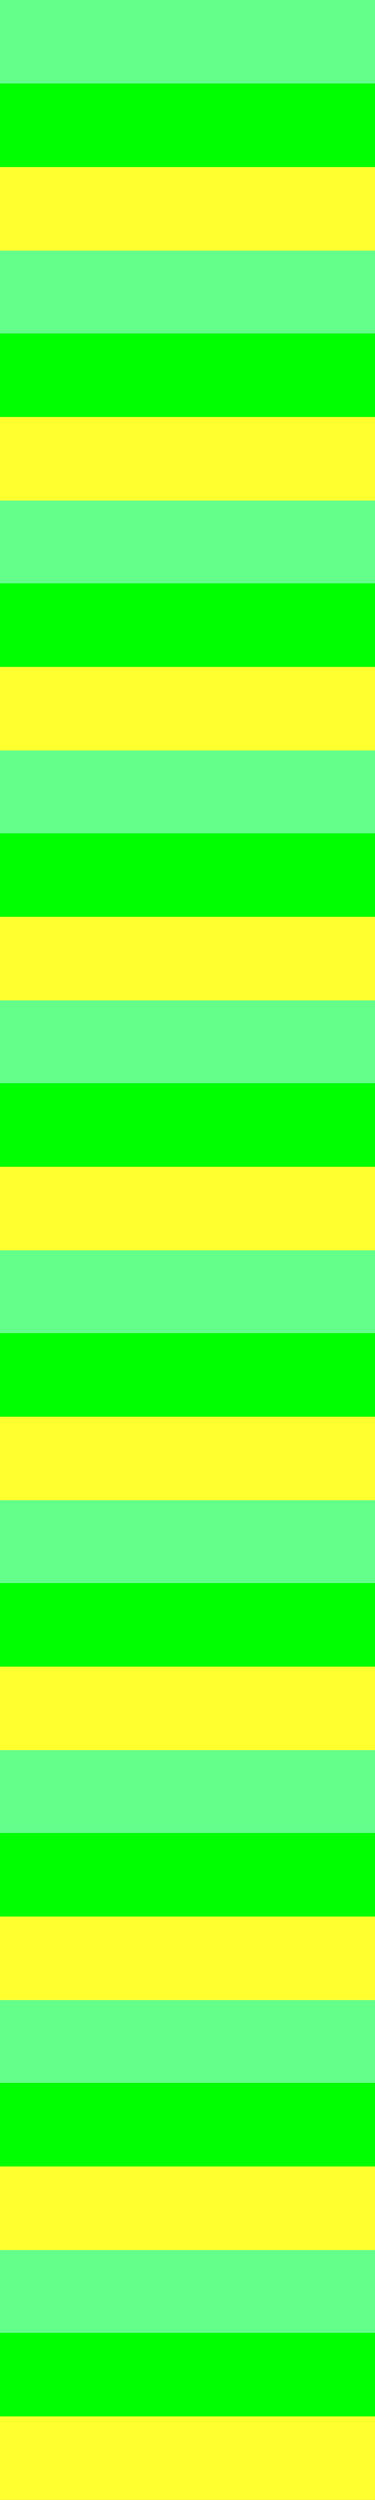 <?xml version="1.0" encoding="UTF-8"?>
<svg id="Calque_1" data-name="Calque 1" xmlns="http://www.w3.org/2000/svg" version="1.1" viewBox="0 0 282.81 1880.75">
  <rect x="0" y="0" width="282.81" height="1880.75" fill="#333333" stroke="none"/>
  <defs>
    <style>
      .cls-1 {
        fill: #64ff8b;
      }

      .cls-1, .cls-2, .cls-3 {
        stroke-width: 0px;
      }

      .cls-2 {
        fill: #ffff30;
      }

      .cls-3 {
        fill: lime;
      }
    </style>
  </defs>
  <g>
    <rect class="cls-1" width="282.81" height="62.85"/>
    <rect class="cls-1" y="188.02" width="282.81" height="62.85"/>
    <rect class="cls-1" y="376.05" width="282.81" height="62.85"/>
    <rect class="cls-1" y="564.07" width="282.81" height="62.85"/>
    <rect class="cls-1" y="752.09" width="282.81" height="62.85"/>
    <rect class="cls-1" y="940.12" width="282.81" height="62.85"/>
    <rect class="cls-1" y="1128.14" width="282.81" height="62.85"/>
    <rect class="cls-1" y="1316.16" width="282.81" height="62.85"/>
    <rect class="cls-1" y="1504.19" width="282.81" height="62.85"/>
    <rect class="cls-1" y="1692.21" width="282.81" height="62.85"/>
  </g>
  <g>
    <rect class="cls-3" y="62.85" width="282.81" height="62.85"/>
    <rect class="cls-3" y="250.87" width="282.81" height="62.85"/>
    <rect class="cls-3" y="438.89" width="282.81" height="62.85"/>
    <rect class="cls-3" y="626.92" width="282.81" height="62.85"/>
    <rect class="cls-3" y="814.94" width="282.81" height="62.85"/>
    <rect class="cls-3" y="1002.96" width="282.81" height="62.85"/>
    <rect class="cls-3" y="1190.98" width="282.81" height="62.85"/>
    <rect class="cls-3" y="1379.01" width="282.81" height="62.85"/>
    <rect class="cls-3" y="1567.03" width="282.81" height="62.85"/>
    <rect class="cls-3" y="1755.05" width="282.81" height="62.85"/>
  </g>
  <g>
    <rect class="cls-2" y="125.69" width="282.81" height="62.85"/>
    <rect class="cls-2" y="313.71" width="282.81" height="62.85"/>
    <rect class="cls-2" y="501.74" width="282.81" height="62.85"/>
    <rect class="cls-2" y="689.76" width="282.81" height="62.85"/>
    <rect class="cls-2" y="877.78" width="282.81" height="62.85"/>
    <rect class="cls-2" y="1065.81" width="282.81" height="62.85"/>
    <rect class="cls-2" y="1253.83" width="282.81" height="62.85"/>
    <rect class="cls-2" y="1441.85" width="282.81" height="62.85"/>
    <rect class="cls-2" y="1629.88" width="282.81" height="62.85"/>
    <rect class="cls-2" y="1817.9" width="282.81" height="62.85"/>
  </g>
</svg>